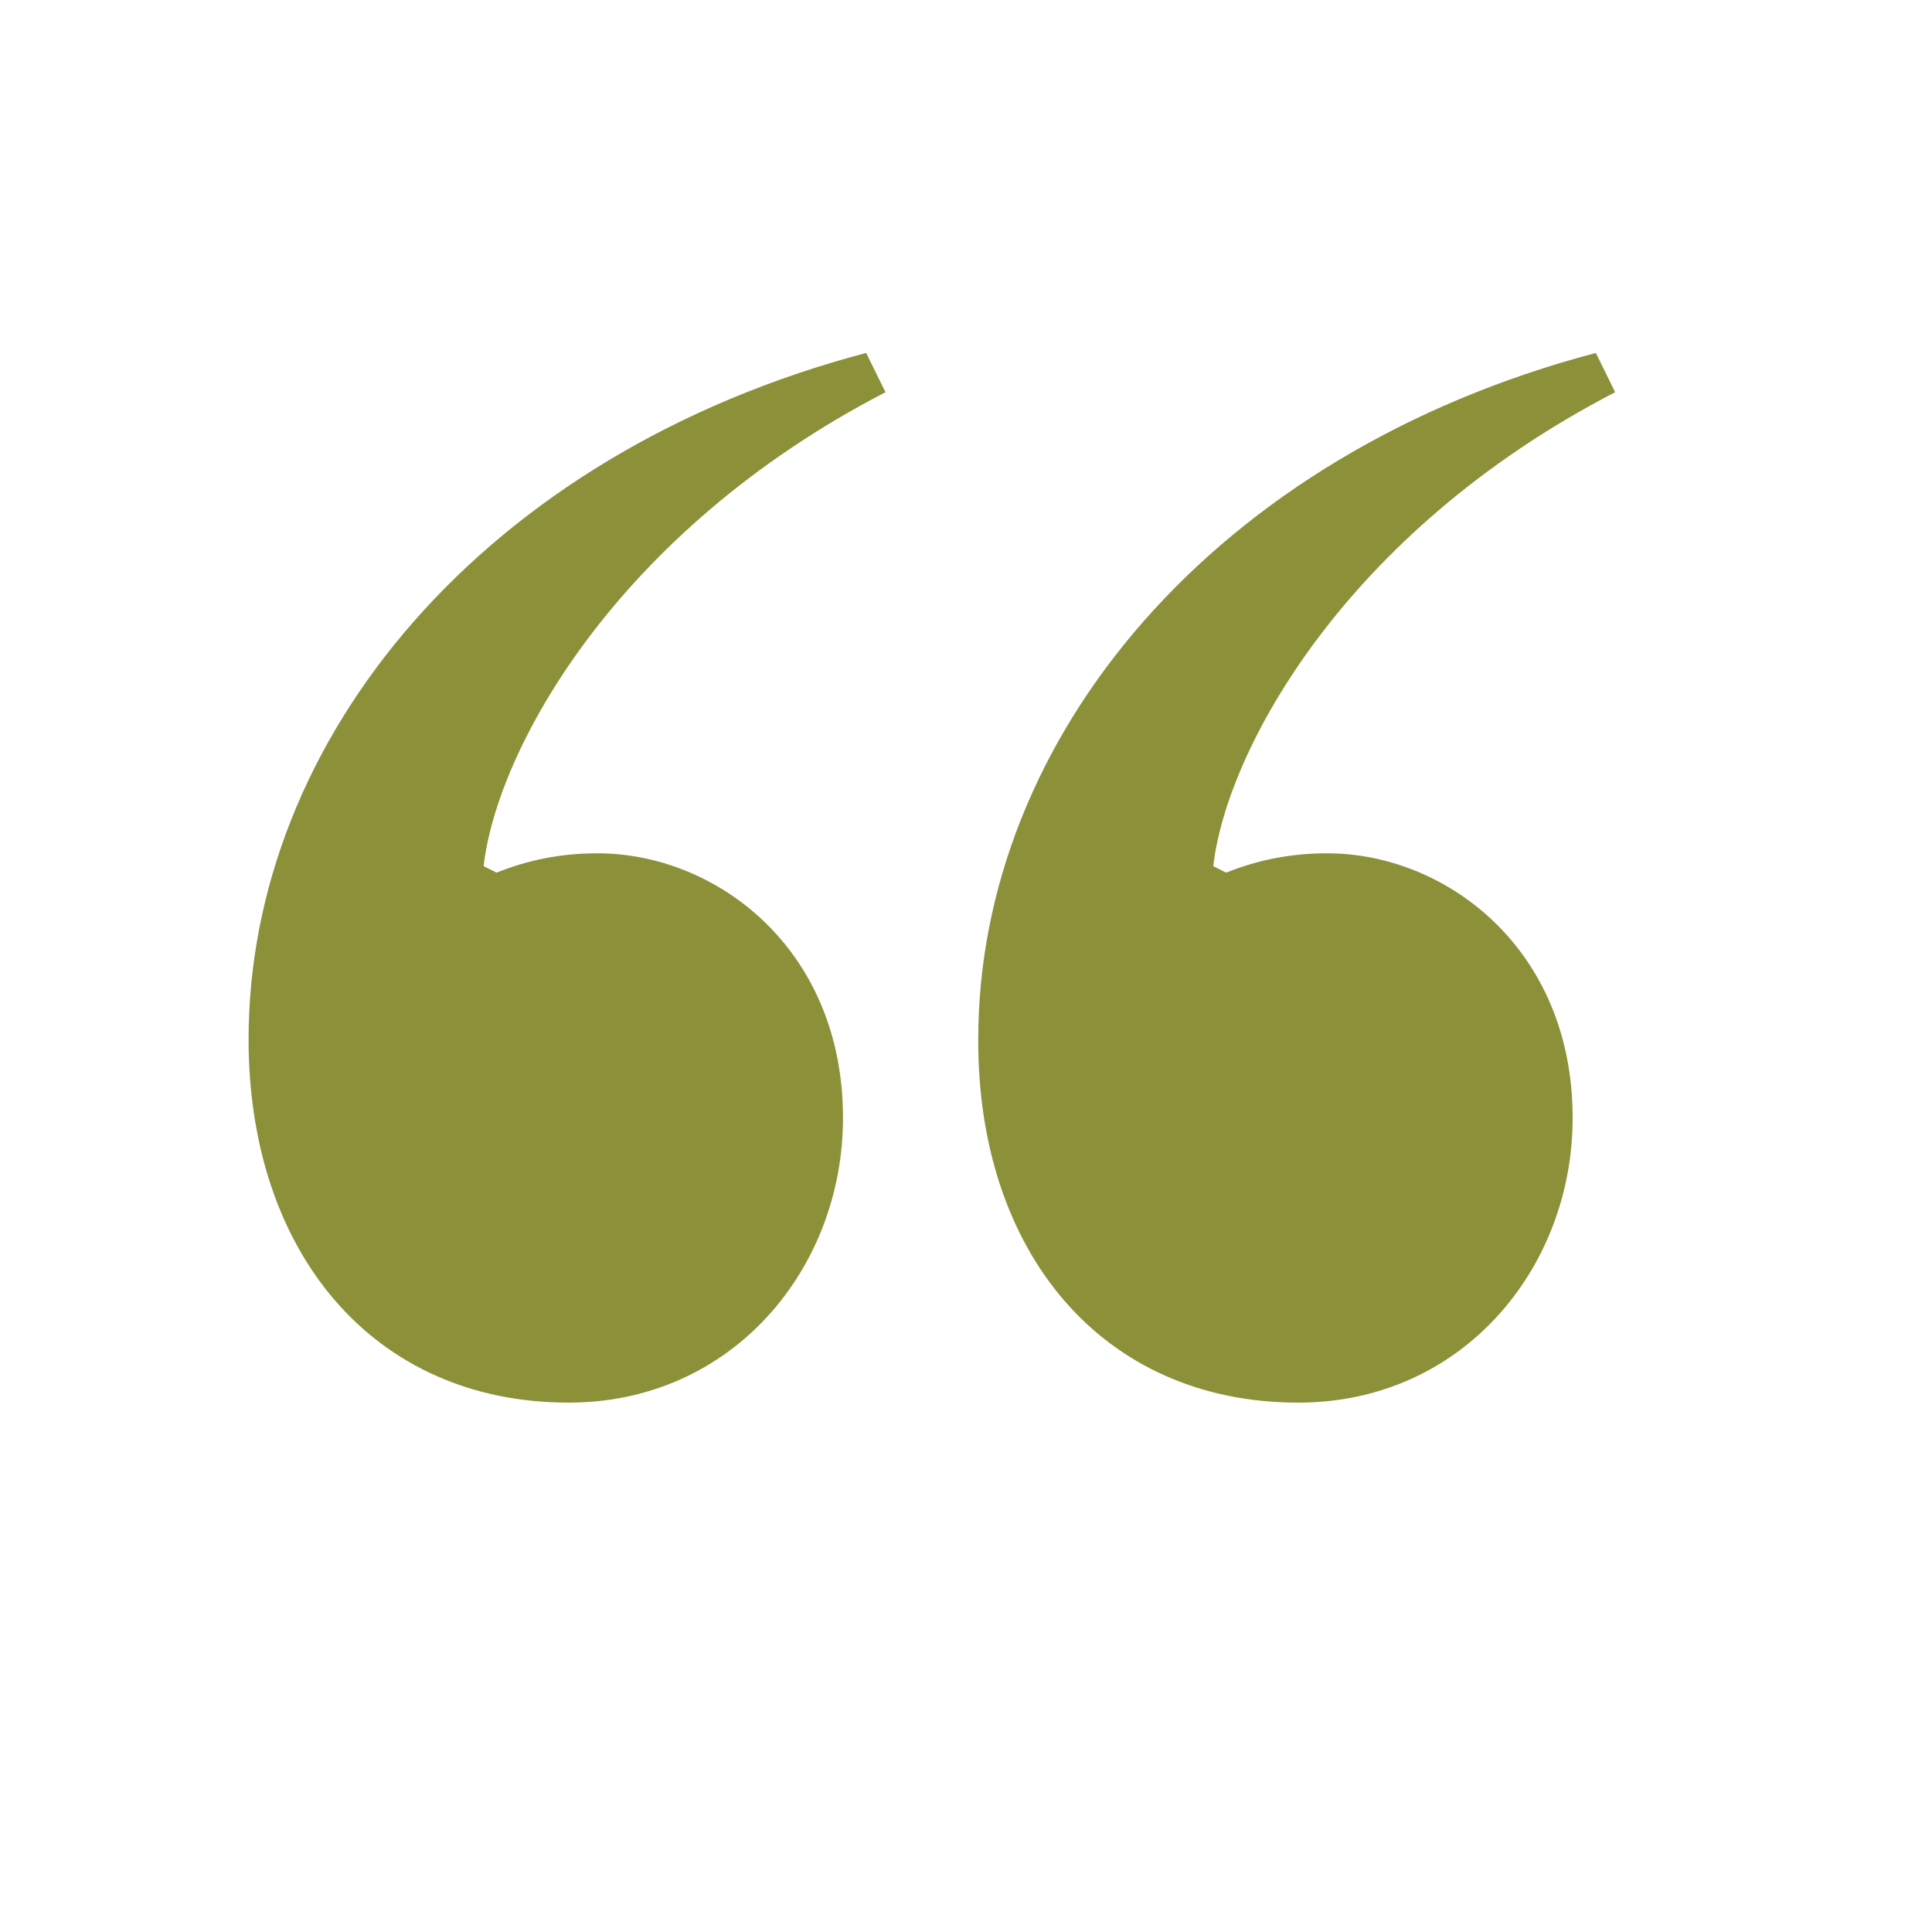 <?xml version="1.0" encoding="UTF-8"?>
<!-- Generator: Adobe Illustrator 25.2.1, SVG Export Plug-In . SVG Version: 6.00 Build 0)  -->
<svg xmlns="http://www.w3.org/2000/svg" xmlns:xlink="http://www.w3.org/1999/xlink" version="1.1" id="Calque_1" x="0px" y="0px" viewBox="0 0 300 300" style="enable-background:new 0 0 300 300;" xml:space="preserve">
<style type="text/css">
	.st0{fill:#C07E7D;}
	.st1{fill:#8C9139;}
</style>
<path class="st0" d="M-492.8,224.9c15.3-4.1,24.8-15.5,24.8-27.5c0-8.5-5-14.6-12.9-14.6c-6.6,0-11,5.4-11,11.4  c0,6.8,5.1,10.6,9.8,10.6c1.4,0,2.8-0.3,4.1-0.8l0.5,0.3c-0.5,4.6-5.2,13.4-16.1,19L-492.8,224.9z M-463.6,224.9  c15.3-4.1,24.8-15.5,24.8-27.5c0-8.5-5-14.6-12.9-14.6c-6.6,0-11,5.4-11,11.4c0,6.8,5.1,10.6,9.8,10.6c1.4,0,2.8-0.3,4.1-0.8  l0.5,0.3c-0.5,4.6-5.2,13.4-16.1,19L-463.6,224.9z M-593.7,224.4c6.6,0,11-5.4,11-11.4c0-6.8-5.1-10.6-9.8-10.6  c-1.4,0-2.8,0.3-4.1,0.8l-0.5-0.3c0.5-4.6,5.2-13.4,16.1-19l-0.8-1.6c-15.3,4.1-24.8,15.5-24.8,27.5  C-606.6,218.4-601.6,224.4-593.7,224.4 M-564.5,224.4c6.6,0,11-5.4,11-11.4c0-6.8-5.1-10.6-9.8-10.6c-1.4,0-2.8,0.3-4.1,0.8  l-0.5-0.3c0.5-4.6,5.2-13.4,16.1-19l-0.8-1.6c-15.3,4.1-24.8,15.5-24.8,27.5C-577.3,218.4-572.4,224.4-564.5,224.4"></path>
<path class="st1" d="M-492.8,91.1c15.3-4.1,24.8-15.5,24.8-27.5c0-8.5-5-14.6-12.9-14.6c-6.6,0-11,5.4-11,11.4  c0,6.8,5.1,10.6,9.8,10.6c1.4,0,2.8-0.3,4.1-0.8l0.5,0.3c-0.5,4.6-5.2,13.4-16.1,19L-492.8,91.1z M-463.6,91.1  c15.3-4.1,24.8-15.5,24.8-27.5c0-8.5-5-14.6-12.9-14.6c-6.6,0-11,5.4-11,11.4c0,6.8,5.1,10.6,9.8,10.6c1.4,0,2.8-0.3,4.1-0.8  l0.5,0.3c-0.5,4.6-5.2,13.4-16.1,19L-463.6,91.1z M-593.7,90.6c6.6,0,11-5.4,11-11.4c0-6.8-5.1-10.6-9.8-10.6  c-1.4,0-2.8,0.3-4.1,0.8l-0.5-0.3c0.5-4.6,5.2-13.4,16.1-19l-0.8-1.6c-15.3,4.1-24.8,15.5-24.8,27.5  C-606.6,84.5-601.6,90.6-593.7,90.6 M-564.5,90.6c6.6,0,11-5.4,11-11.4c0-6.8-5.1-10.6-9.8-10.6c-1.4,0-2.8,0.3-4.1,0.8l-0.5-0.3  c0.5-4.6,5.2-13.4,16.1-19l-0.8-1.6c-15.3,4.1-24.8,15.5-24.8,27.5C-577.3,84.5-572.4,90.6-564.5,90.6"></path>
<path class="st1" d="M478.8,219.8c59.4-15.7,96-59.9,96-106.6c0-33-19.3-56.3-49.7-56.3c-25.4,0-42.7,20.8-42.7,44.2  c0,26.4,19.8,41.1,38.1,41.1c5.6,0,10.7-1,15.7-3l2,1c-2,17.8-20.3,51.8-62.4,73.6L478.8,219.8z M592,219.8  c59.4-15.7,96-59.9,96-106.6c0-33-19.3-56.3-49.7-56.3c-25.4,0-42.7,20.8-42.7,44.2c0,26.4,19.8,41.1,38.1,41.1c5.6,0,10.7-1,15.7-3  l2,1c-2,17.8-20.3,51.8-62.4,73.6L592,219.8z M88.3,217.8c25.4,0,42.6-20.8,42.6-44.2c0-26.4-19.8-41.1-38.1-41.1  c-5.6,0-10.7,1-15.7,3l-2-1c2-17.8,20.3-51.8,62.4-73.6l-3-6.1c-59.4,15.7-95.9,59.9-95.9,106.6C38.6,194.4,57.9,217.8,88.3,217.8   M201.6,217.8c25.4,0,42.6-20.8,42.6-44.2c0-26.4-19.8-41.1-38.1-41.1c-5.6,0-10.7,1-15.7,3l-2-1c2-17.8,20.3-51.8,62.4-73.6l-3-6.1  c-59.4,15.7-95.9,59.9-95.9,106.6C151.8,194.4,171.1,217.8,201.6,217.8"></path>
</svg>
